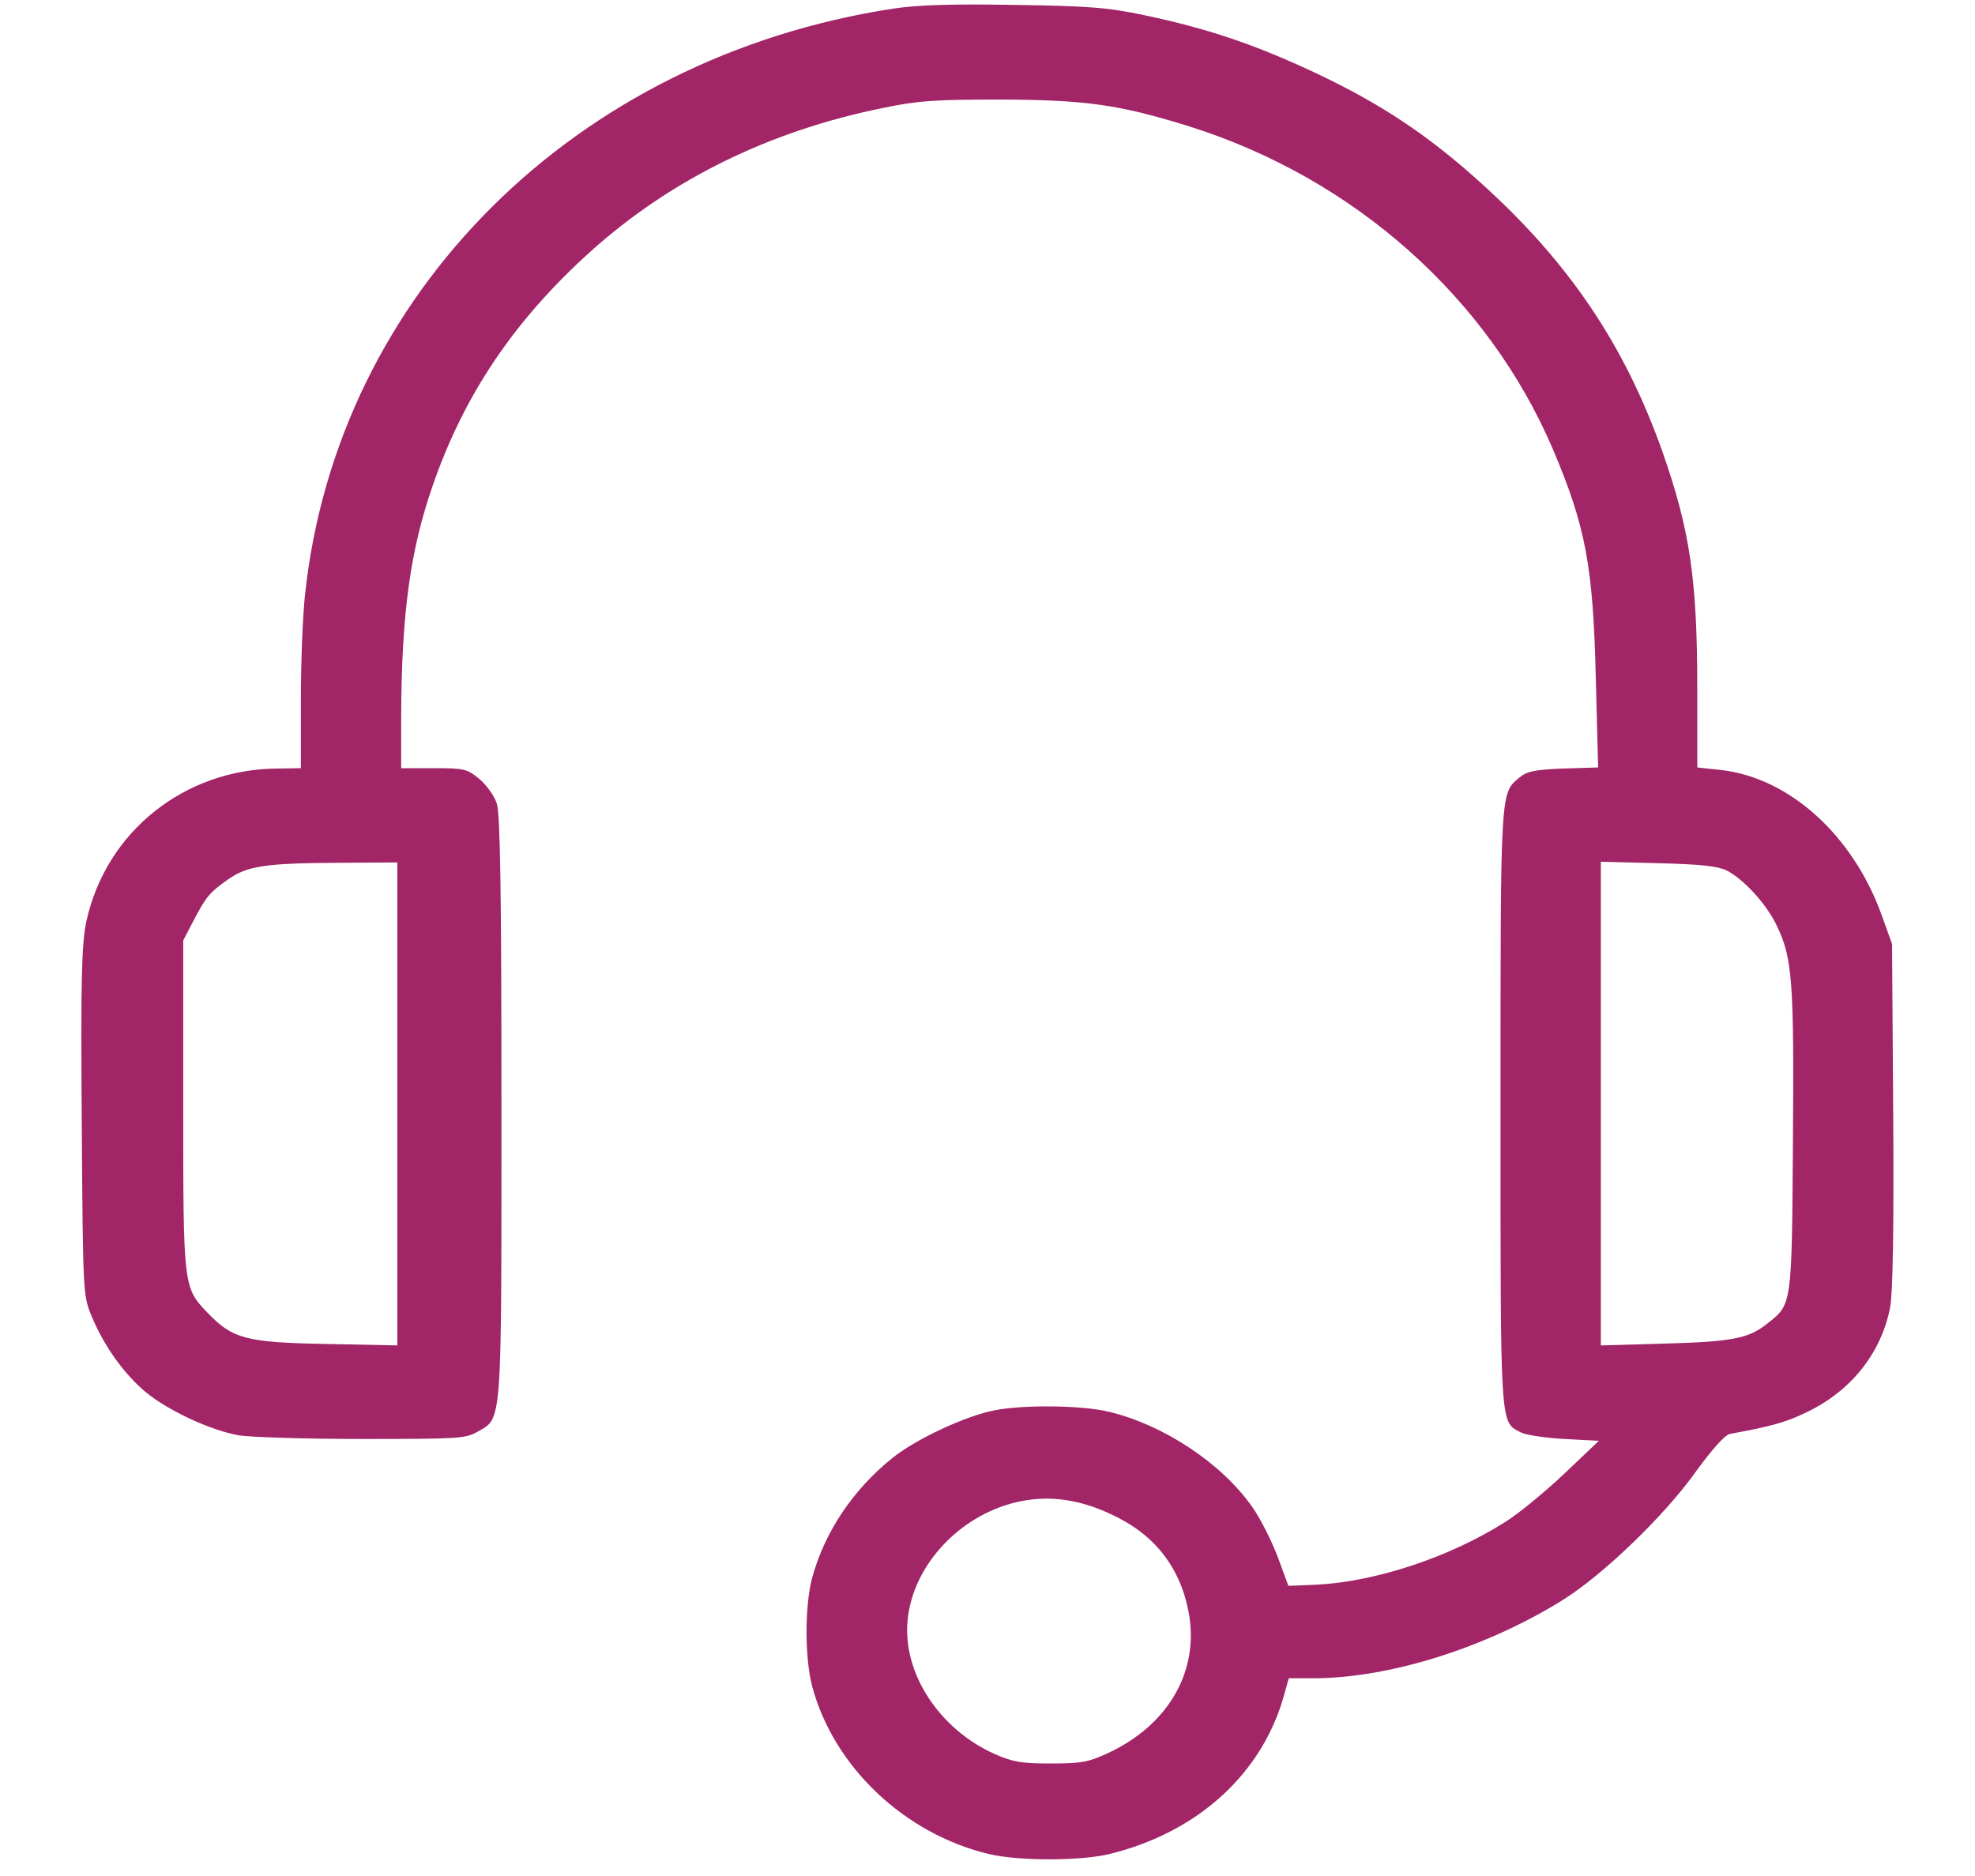 <svg width="80" height="76" viewBox="0 0 80 76" fill="none" xmlns="http://www.w3.org/2000/svg">
<g clip-path="url(#clip0_1417_10602)">
<path d="M36.203 0.346C23.297 2.314 13.672 11.892 12.359 24.054C12.265 24.892 12.187 26.816 12.187 28.344V31.12L11.219 31.135C7.469 31.164 4.297 33.691 3.5 37.319C3.312 38.186 3.265 39.581 3.312 45.427C3.359 52.478 3.359 52.493 3.734 53.374C4.234 54.564 5.031 55.666 5.906 56.4C6.797 57.135 8.515 57.943 9.672 58.148C10.125 58.222 12.375 58.295 14.672 58.295C18.562 58.295 18.859 58.281 19.344 58.002C20.344 57.429 20.312 57.884 20.312 44.913C20.312 36.335 20.265 32.986 20.125 32.559C20.031 32.251 19.703 31.796 19.422 31.561C18.922 31.149 18.812 31.12 17.578 31.12H16.25V29.019C16.265 24.892 16.609 22.306 17.531 19.662C18.812 15.961 20.844 12.964 23.922 10.188C27.172 7.264 31.187 5.296 35.781 4.371C37.187 4.077 37.859 4.033 40.547 4.033C43.984 4.047 45.344 4.238 48.172 5.12C54.844 7.22 60.281 12.053 62.906 18.208C64.234 21.337 64.531 22.953 64.64 27.462L64.734 31.091L63.312 31.135C62.172 31.179 61.844 31.252 61.562 31.487C60.765 32.148 60.781 31.869 60.781 44.855C60.781 57.987 60.75 57.59 61.609 58.031C61.797 58.134 62.578 58.251 63.359 58.295L64.765 58.369L63.359 59.706C62.578 60.44 61.515 61.321 60.969 61.659C58.703 63.099 55.687 64.083 53.312 64.2L52.187 64.245L51.75 63.055C51.5 62.408 51.047 61.498 50.719 61.042C49.469 59.265 47.125 57.722 44.922 57.194C43.844 56.929 41.469 56.9 40.281 57.135C39.125 57.355 37.109 58.295 36.156 59.059C34.562 60.337 33.39 62.071 32.89 63.951C32.594 65.082 32.594 67.197 32.906 68.343C33.781 71.589 36.656 74.307 40.078 75.115C41.281 75.394 43.734 75.394 44.922 75.115C48.531 74.233 51.156 71.839 52.031 68.607L52.203 67.99H53.187C56.265 67.99 60.203 66.756 63.328 64.803C64.937 63.789 67.39 61.439 68.672 59.647C69.344 58.721 69.875 58.119 70.078 58.09C71.672 57.796 72.312 57.634 73.125 57.238C74.953 56.386 76.203 54.829 76.562 52.963C76.672 52.42 76.719 49.658 76.687 45.178L76.64 38.244L76.219 37.069C75.047 33.823 72.469 31.502 69.703 31.193L68.75 31.091V27.903C68.75 23.452 68.453 21.469 67.328 18.267C65.797 13.963 63.547 10.614 59.969 7.397C57.828 5.458 55.875 4.165 53.203 2.916C50.781 1.785 48.906 1.154 46.328 0.61C44.859 0.302 44.109 0.243 41.094 0.199C38.531 0.155 37.203 0.199 36.203 0.346ZM16.094 44.722V54.505L13.25 54.447C9.984 54.388 9.422 54.241 8.422 53.198C7.422 52.155 7.422 52.17 7.422 44.781V38.097L7.844 37.289C8.344 36.335 8.484 36.158 9.234 35.63C10 35.086 10.734 34.969 13.64 34.954L16.094 34.939V44.722ZM69.937 35.262C70.625 35.615 71.547 36.614 71.969 37.495C72.609 38.817 72.672 39.772 72.625 46.25C72.578 52.963 72.594 52.831 71.562 53.639C70.828 54.226 70.14 54.359 67.39 54.432L64.844 54.505V44.708V34.91L67.156 34.969C68.89 35.013 69.562 35.086 69.937 35.262ZM44.953 61.321C46.719 62.115 47.781 63.437 48.14 65.273C48.609 67.667 47.344 69.885 44.859 71.031C44.094 71.384 43.797 71.442 42.578 71.442C41.39 71.442 41.031 71.384 40.297 71.06C38.047 70.061 36.547 67.77 36.765 65.625C36.984 63.349 38.984 61.263 41.406 60.807C42.547 60.587 43.719 60.748 44.953 61.321Z" fill="#A22567"/>
</g>
<defs>
<clipPath id="clip0_1417_10602">
<rect width="80" height="75.21" fill="white" transform="translate(0 0.125)"/>
</clipPath>
</defs>
</svg>
